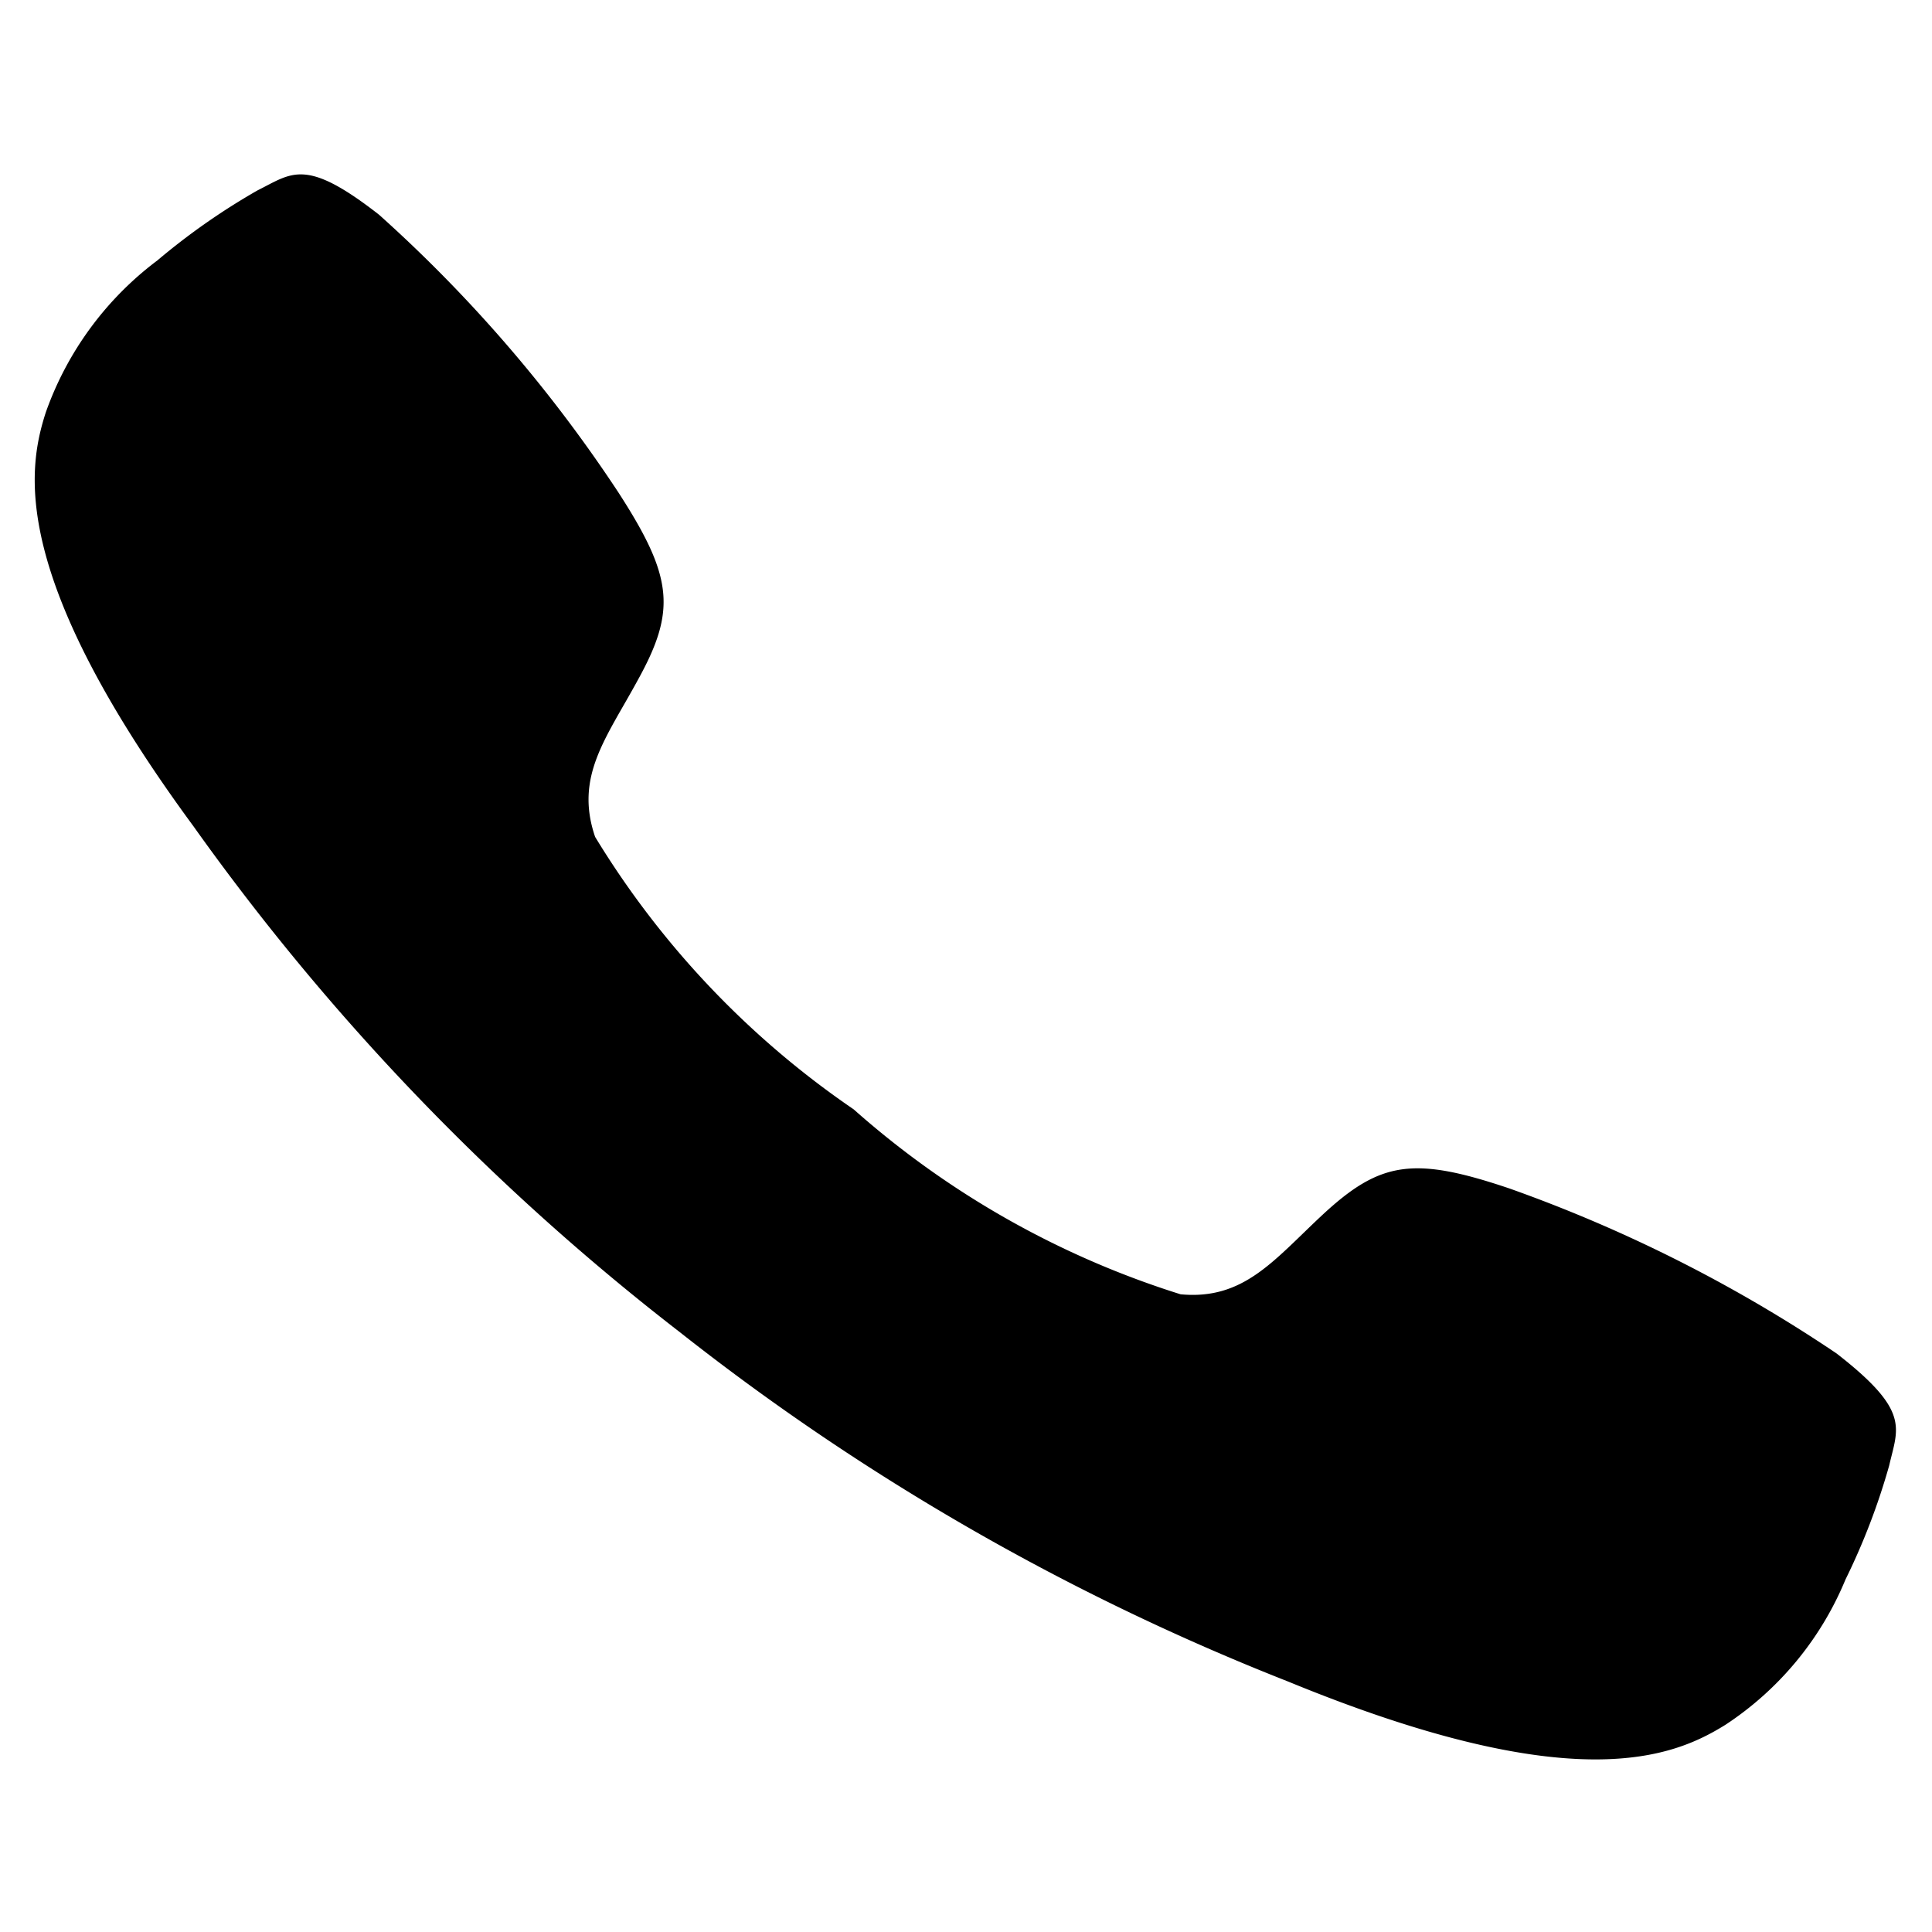 <svg xmlns="http://www.w3.org/2000/svg" width="24.75" height="24.748" viewBox="0 0 24.75 24.748"><path d="M26.057,21.891a18.654,18.654,0,0,0-3.9-2.607c-1.168-.561-1.6-.549-2.422.046-.688.5-1.133.96-1.925.786a11.485,11.485,0,0,1-3.868-2.862,11.4,11.4,0,0,1-2.862-3.868c-.168-.8.295-1.237.786-1.925.6-.827.613-1.255.046-2.422a18.285,18.285,0,0,0-2.607-3.9c-.85-.85-1.041-.665-1.509-.5a8.587,8.587,0,0,0-1.382.734A4.168,4.168,0,0,0,4.758,7.131c-.33.711-.711,2.035,1.231,5.492a30.647,30.647,0,0,0,5.388,7.186h0l.006.006.006.006h0a30.766,30.766,0,0,0,7.186,5.388c3.457,1.943,4.781,1.561,5.492,1.231a4.1,4.1,0,0,0,1.752-1.659,8.587,8.587,0,0,0,.734-1.382C26.722,22.932,26.913,22.741,26.057,21.891Z" transform="translate(-5.005 -1.215) rotate(-7)" fill="currentColor"/></svg>